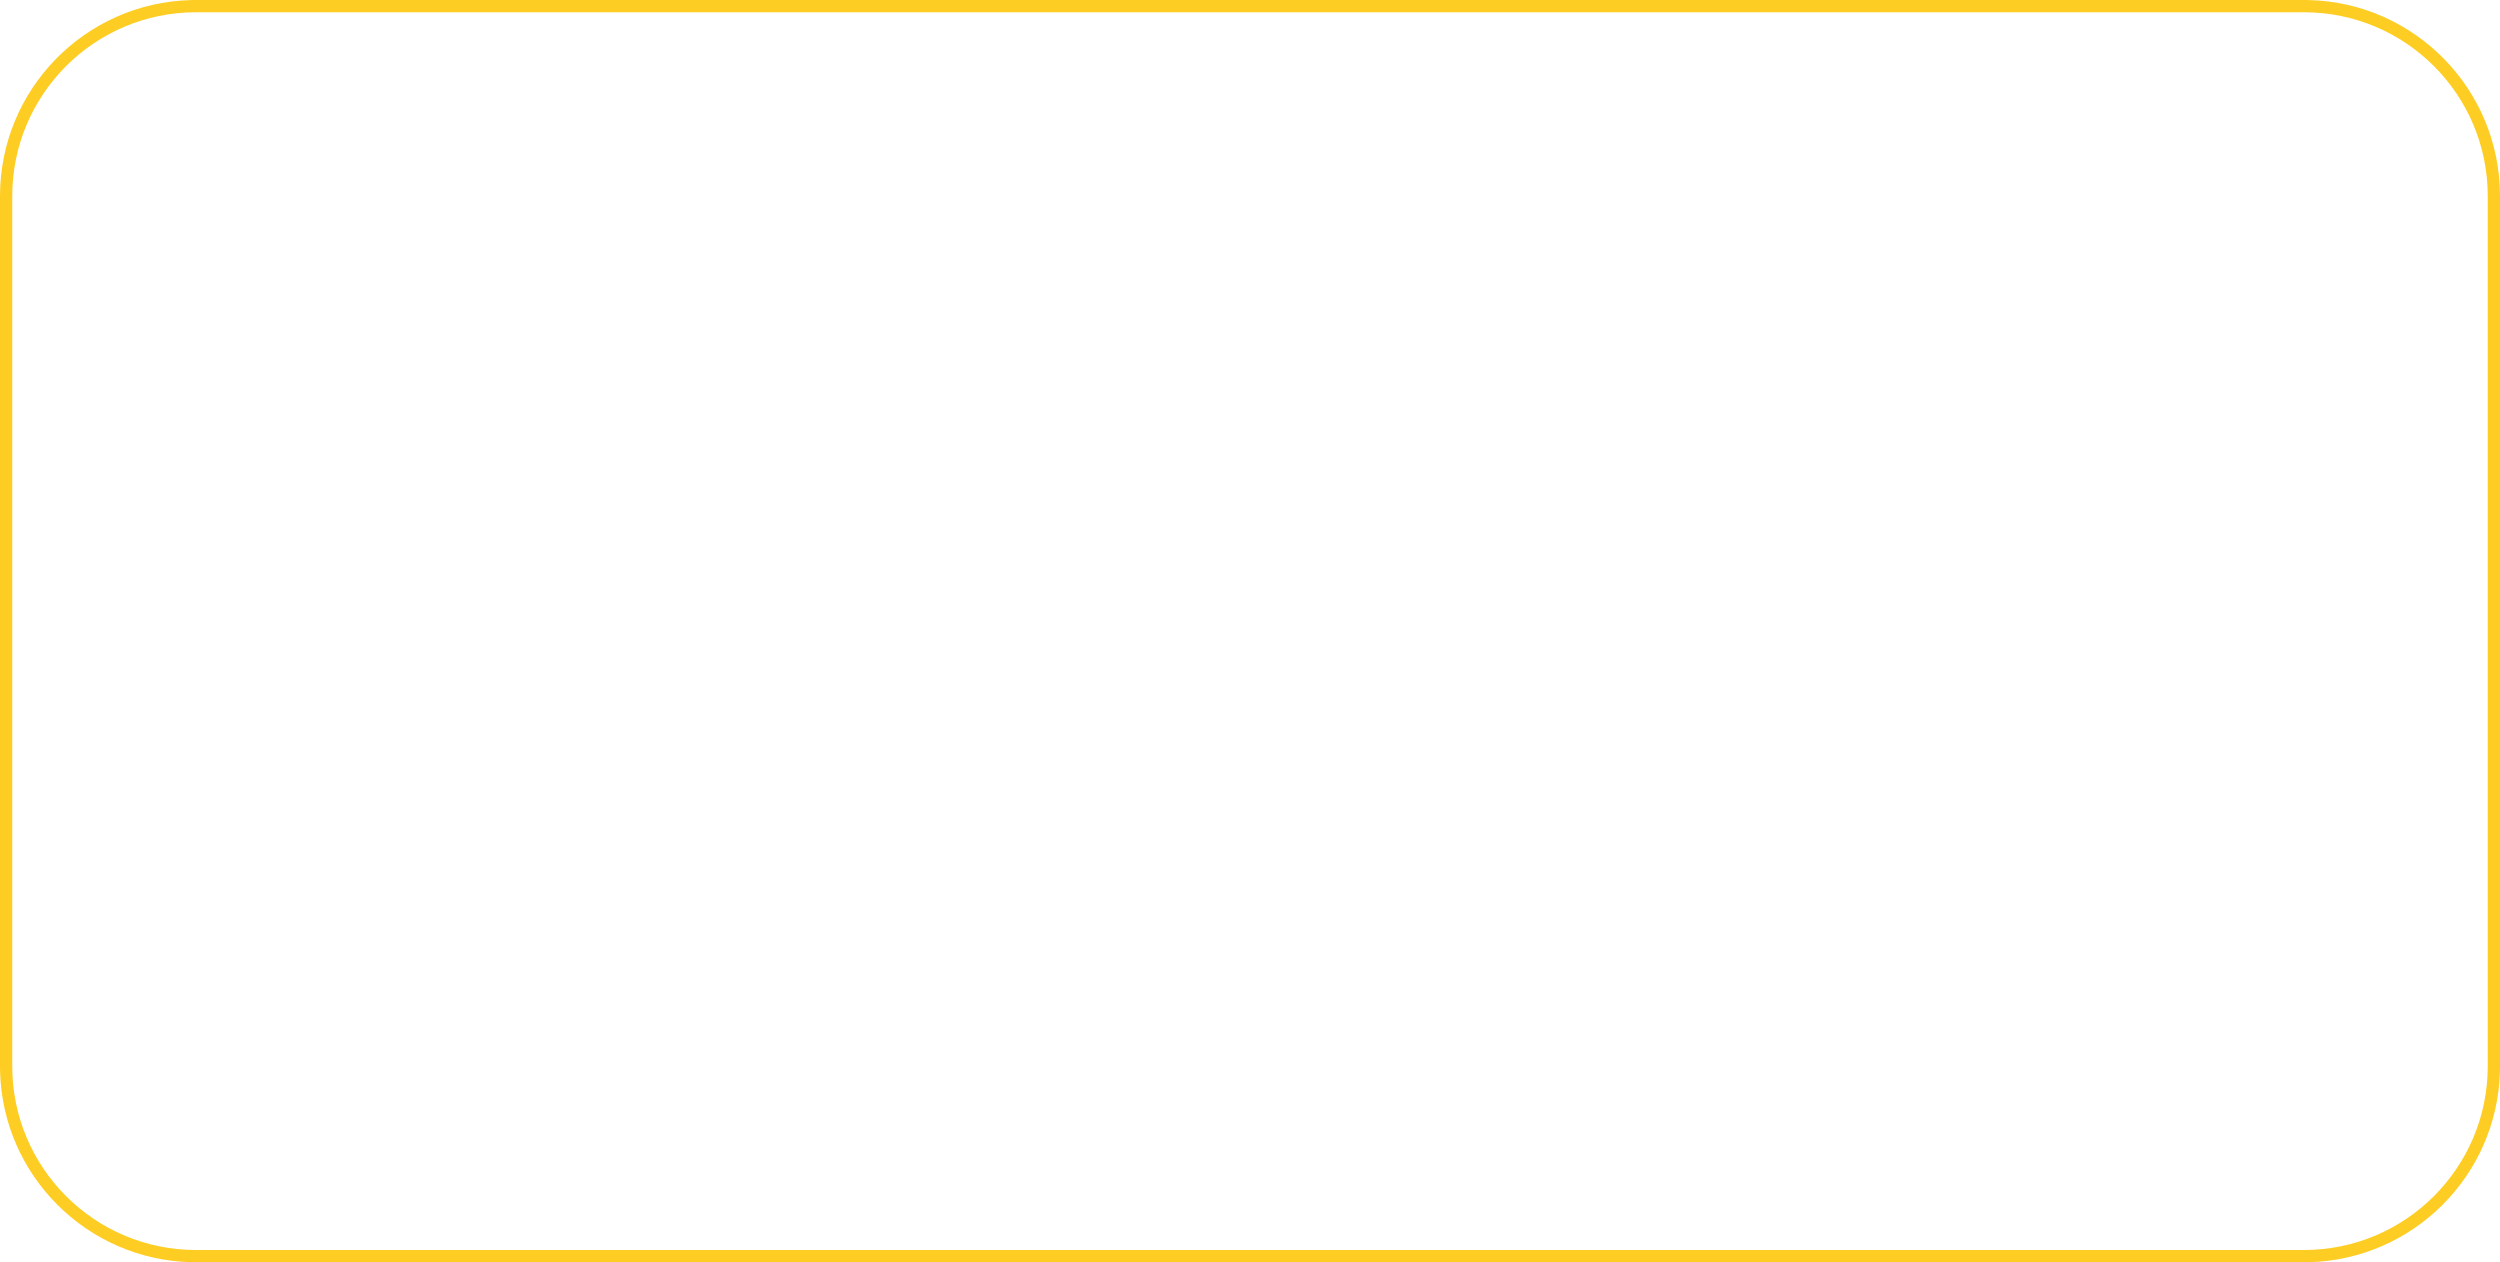 <?xml version="1.0" encoding="UTF-8"?> <svg xmlns="http://www.w3.org/2000/svg" width="204" height="103" viewBox="0 0 204 103" fill="none"><path d="M188 102V103H16V102H188ZM203 87V16C203 7.716 196.284 1 188 1H16C7.716 1 1 7.716 1 16V87C1 95.284 7.716 102 16 102V103L15.587 102.995C7.079 102.779 0.221 95.921 0.005 87.413L0 87V16C0 7.302 6.941 0.224 15.587 0.005L16 0H188L188.413 0.005C197.059 0.224 204 7.302 204 16V87L203.995 87.413C203.779 95.921 196.921 102.779 188.413 102.995L188 103V102C196.284 102 203 95.284 203 87Z" fill="#FECD23"></path></svg> 